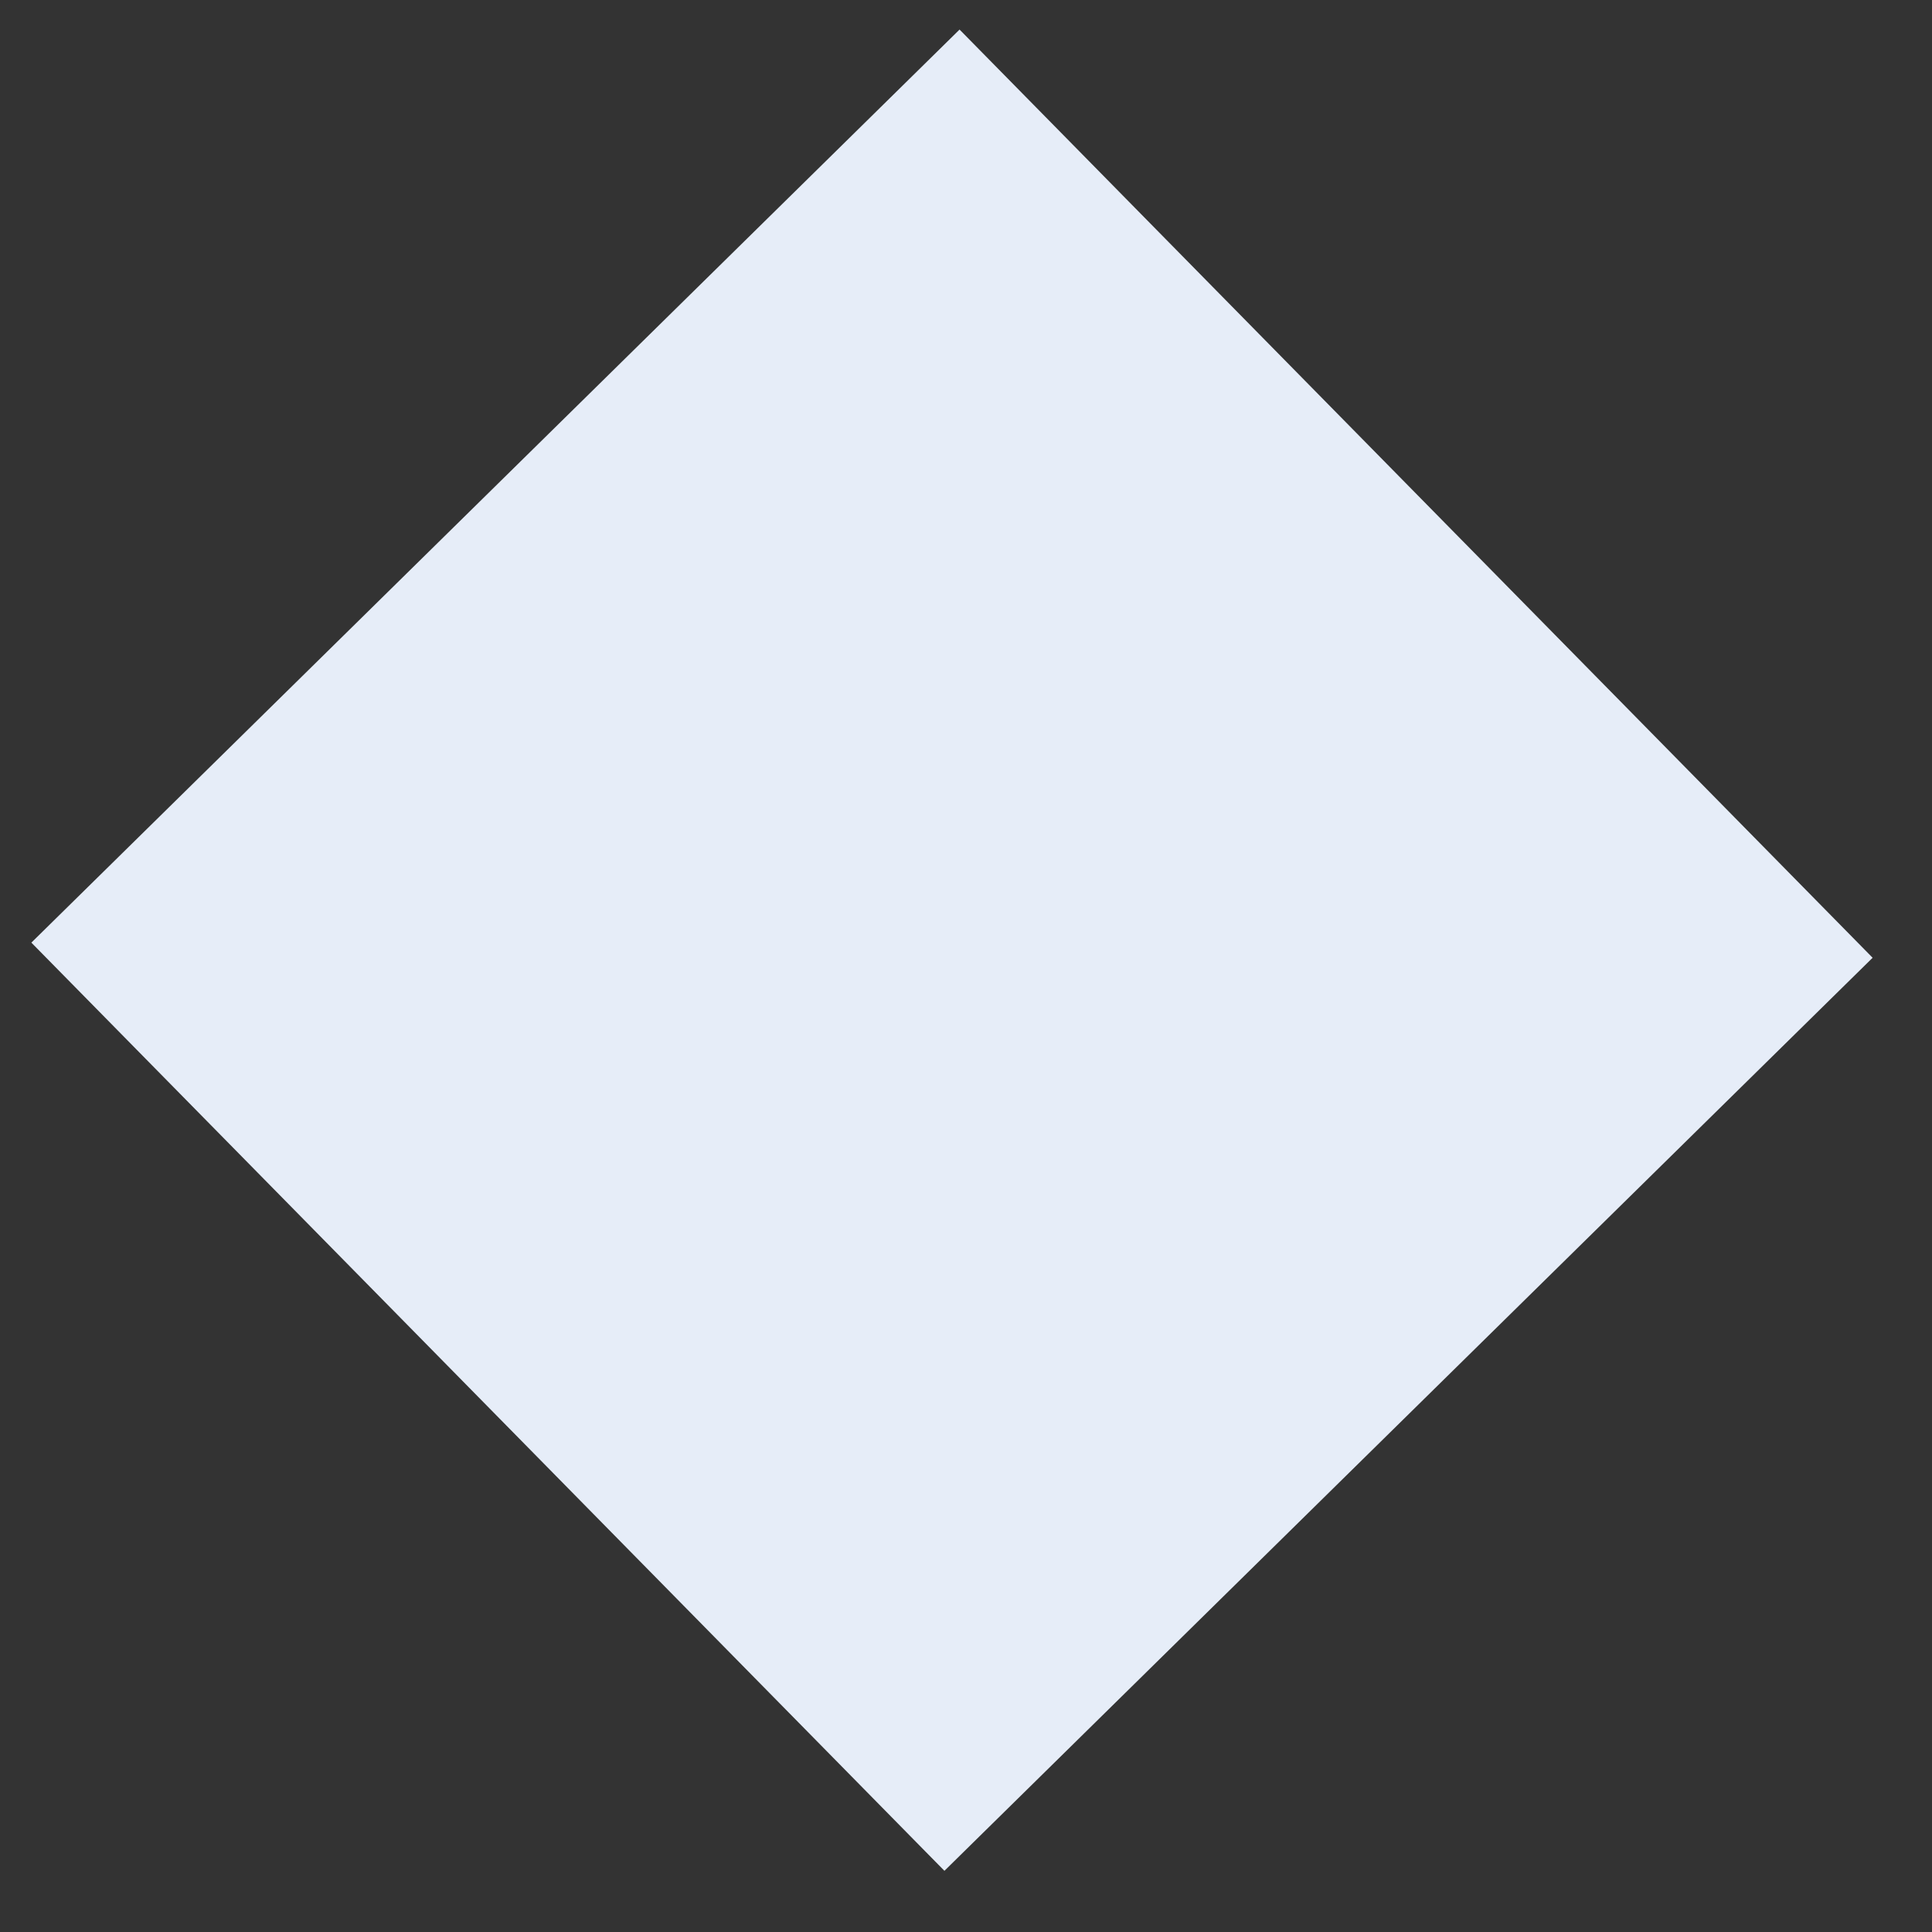 <svg width="24" height="24" viewBox="0 0 24 24" fill="none" xmlns="http://www.w3.org/2000/svg">
<rect x="0" y="0" width="24" height="24" fill="#333333" stroke="none"/>
<rect x="11.732" y="23.24" width="16.174" height="16.174" transform="rotate(-134.529 11.732 23.24)" fill="#E6EDF8"/>
</svg>
